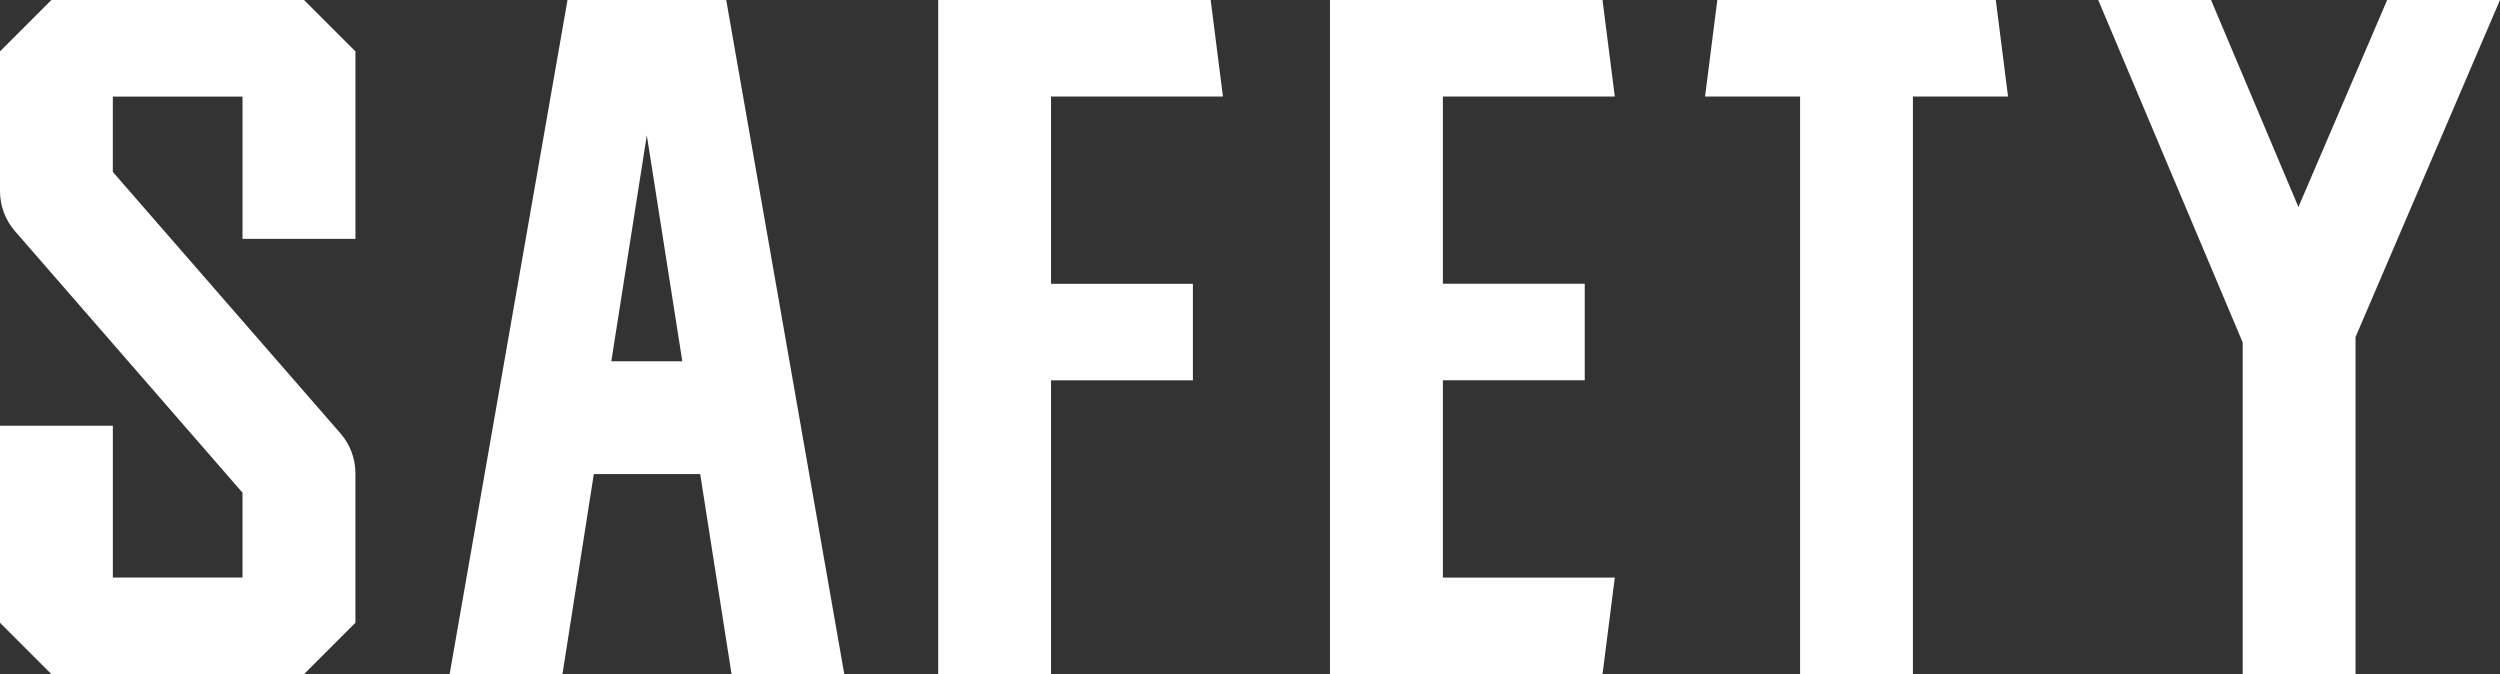 <?xml version="1.0" encoding="UTF-8"?><svg id="_レイヤー_2" xmlns="http://www.w3.org/2000/svg" viewBox="0 0 267 72"><rect x="0" y="0" width="267" height="72" fill="#333333" stroke="none"/><defs><style>.cls-1{fill:#fff;}</style></defs><g id="_レイヤー_1-2"><path class="cls-1" d="M25.9,25.51v-15.19h-13.85v8.04l13.85,15.91,10.45,12c1.04,1.19,1.61,2.71,1.61,4.29v15.95c-2.14,2.14-3.34,3.34-5.49,5.49H5.49c-2.14-2.14-3.34-3.34-5.49-5.49v-21.04h12.05v16.21h13.85v-9.06l-17.52-20.14-6.77-7.78c-1.04-1.19-1.61-2.71-1.61-4.29V5.49C2.14,3.35,3.34,2.14,5.49,0h26.98c2.14,2.14,3.34,3.34,5.49,5.49v20.02h-12.05Z"/><path class="cls-1" d="M90.18,72h-12.05l-3.35-21.37h-11.36l-3.35,21.37h-12.05L60.61,0h16.95l12.61,72ZM72.87,38.58l-3.79-24.13-3.79,24.13h7.58Z"/><path class="cls-1" d="M112.25,30.31h15.15v10.31h-15.15v31.38h-12.05V0h29.1l1.31,10.31h-18.36v19.99Z"/><path class="cls-1" d="M154.1,61.69h18.36l-1.31,10.31h-29.11V0h29.11l1.31,10.31h-18.36v19.99h15.15v10.31h-15.15v21.07Z"/><path class="cls-1" d="M214.45,10.31h-10.15v61.69h-12.05V10.31h-10.15l1.31-10.31h29.74l1.31,10.31Z"/><path class="cls-1" d="M267,0l-15.43,36v36h-12.05v-35.41l-.12-.3L224.09,0h12.05l9.33,22.11L254.95,0h12.05Z"/></g></svg>